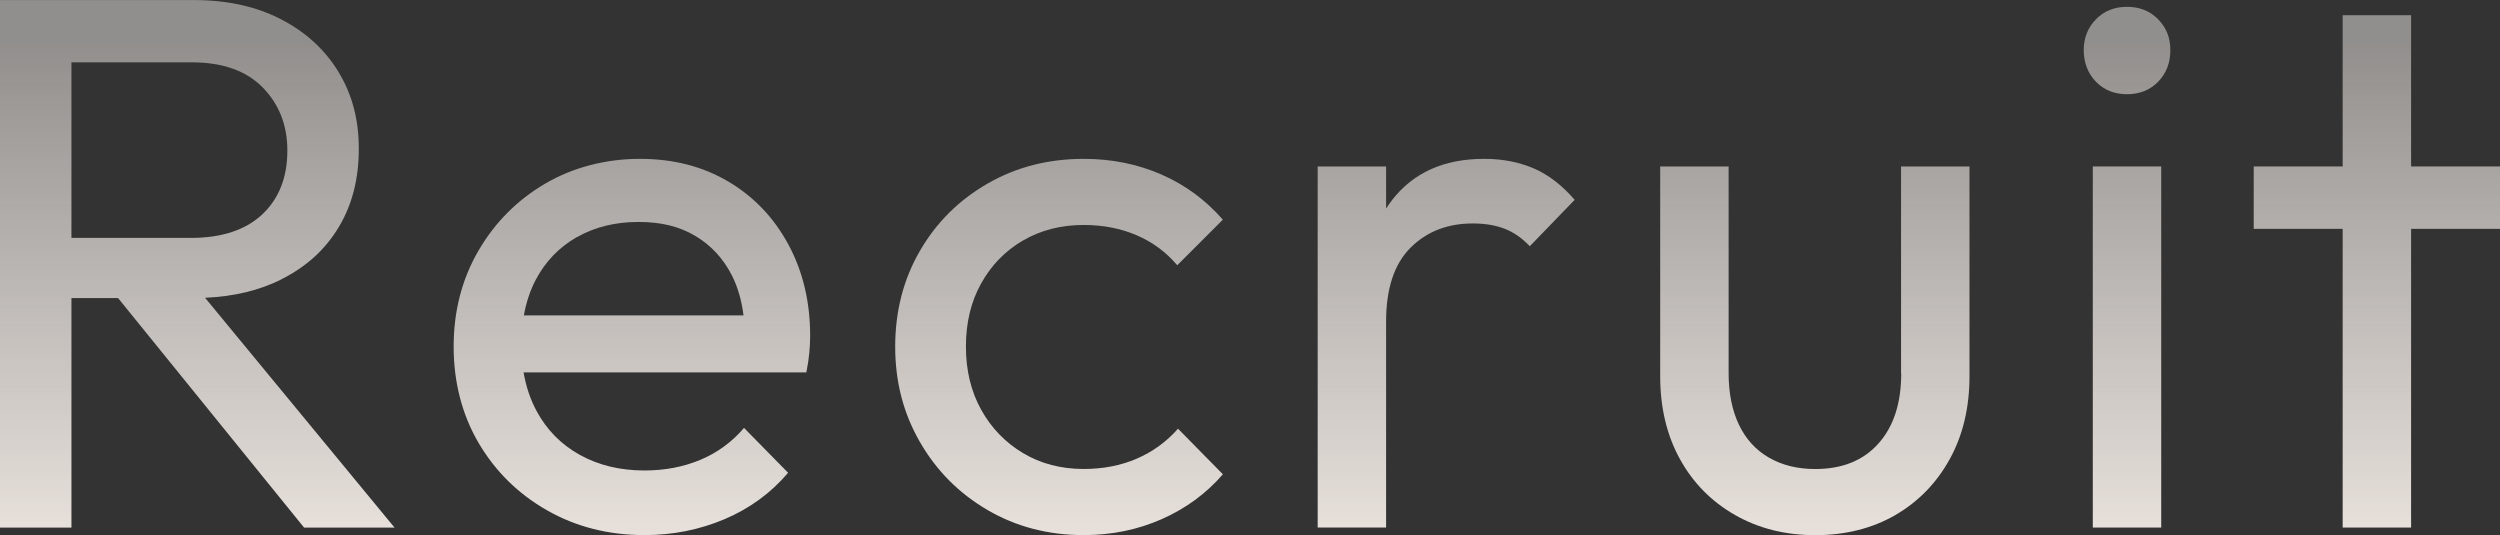 <?xml version="1.0" encoding="UTF-8"?>
<svg id="_レイヤー_2" data-name="レイヤー 2" xmlns="http://www.w3.org/2000/svg" xmlns:xlink="http://www.w3.org/1999/xlink" viewBox="0 0 446.83 95.65">
  <rect x="0" y="0" width="446.83" height="95.65" fill="#333333" stroke="none"/>
  <defs>
    <style>
      .cls-1 {
        fill: url(#_名称未設定グラデーション_127-7);
      }

      .cls-2 {
        fill: url(#_名称未設定グラデーション_127-5);
      }

      .cls-3 {
        fill: url(#_名称未設定グラデーション_127-2);
      }

      .cls-4 {
        fill: url(#_名称未設定グラデーション_127-8);
      }

      .cls-5 {
        fill: url(#_名称未設定グラデーション_127-3);
      }

      .cls-6 {
        fill: url(#_名称未設定グラデーション_127-4);
      }

      .cls-7 {
        fill: url(#_名称未設定グラデーション_127-6);
      }

      .cls-8 {
        fill: url(#_名称未設定グラデーション_127);
      }
    </style>
    <linearGradient id="_名称未設定グラデーション_127" data-name="名称未設定グラデーション 127" x1="35.26" y1="7.69" x2="35.26" y2="99.38" gradientUnits="userSpaceOnUse">
      <stop offset="0" stop-color="#f0ebe7" stop-opacity=".5"/>
      <stop offset="1" stop-color="#ebe4df"/>
    </linearGradient>
    <linearGradient id="_名称未設定グラデーション_127-2" data-name="名称未設定グラデーション 127" x1="112.96" y1="7.69" x2="112.96" y2="99.38" xlink:href="#_名称未設定グラデーション_127"/>
    <linearGradient id="_名称未設定グラデーション_127-3" data-name="名称未設定グラデーション 127" x1="189.29" y1="7.69" x2="189.29" y2="99.38" xlink:href="#_名称未設定グラデーション_127"/>
    <linearGradient id="_名称未設定グラデーション_127-4" data-name="名称未設定グラデーション 127" x1="258.47" y1="7.69" x2="258.47" y2="99.38" xlink:href="#_名称未設定グラデーション_127"/>
    <linearGradient id="_名称未設定グラデーション_127-5" data-name="名称未設定グラデーション 127" x1="324.39" y1="7.69" x2="324.39" y2="99.38" xlink:href="#_名称未設定グラデーション_127"/>
    <linearGradient id="_名称未設定グラデーション_127-6" data-name="名称未設定グラデーション 127" x1="380.17" y1="7.69" x2="380.17" y2="99.38" xlink:href="#_名称未設定グラデーション_127"/>
    <linearGradient id="_名称未設定グラデーション_127-7" data-name="名称未設定グラデーション 127" x1="380.17" y1="7.69" x2="380.17" y2="99.38" xlink:href="#_名称未設定グラデーション_127"/>
    <linearGradient id="_名称未設定グラデーション_127-8" data-name="名称未設定グラデーション 127" x1="424.82" y1="7.69" x2="424.82" y2="99.38" xlink:href="#_名称未設定グラデーション_127"/>
  </defs>
  <g id="_デザイン" data-name="デザイン">
    <g>
      <path class="cls-8" d="M50.27,49.93c4.44-2.22,7.86-5.32,10.26-9.31,2.4-3.99,3.6-8.65,3.6-13.99s-1.2-9.74-3.6-13.72c-2.4-3.99-5.82-7.13-10.26-9.44-4.44-2.31-9.65-3.46-15.62-3.46H0v94.29h12.77v-41.03h8.33l33.25,41.03h16.17l-33.87-41.08c5.15-.22,9.69-1.31,13.63-3.28ZM12.77,11.14h21.47c5.52,0,9.76,1.49,12.7,4.48,2.94,2.99,4.42,6.75,4.42,11.28,0,4.8-1.5,8.61-4.48,11.41-2.99,2.81-7.25,4.21-12.77,4.21H12.77V11.14Z"/>
      <path class="cls-3" d="M130.21,32.47c-4.58-2.72-9.85-4.08-15.83-4.08s-11.89,1.47-16.92,4.42c-5.03,2.94-9.01,6.95-11.96,12.02-2.94,5.07-4.42,10.78-4.42,17.12s1.5,12.18,4.48,17.25c2.99,5.07,7.06,9.08,12.23,12.02,5.16,2.94,10.96,4.42,17.39,4.42,5.07,0,9.85-.95,14.33-2.85,4.48-1.9,8.26-4.66,11.35-8.29l-7.88-8.02c-2.17,2.54-4.78,4.44-7.81,5.71-3.04,1.27-6.36,1.9-9.99,1.9-4.35,0-8.2-.93-11.55-2.79-3.35-1.86-5.93-4.48-7.75-7.88-1.11-2.08-1.87-4.36-2.3-6.86h50.54c.27-1.36.45-2.56.54-3.6.09-1.04.14-2.01.14-2.92,0-6.07-1.29-11.5-3.87-16.3-2.58-4.8-6.16-8.56-10.73-11.28ZM103.11,42.39c3.17-1.81,6.84-2.72,11-2.72s7.38.84,10.19,2.51c2.81,1.68,4.98,4.03,6.52,7.06,1.05,2.07,1.73,4.45,2.07,7.13h-39.26c.42-2.33,1.12-4.46,2.14-6.39,1.72-3.26,4.17-5.79,7.34-7.61Z"/>
      <path class="cls-5" d="M182.83,43c3.17-1.86,6.79-2.79,10.87-2.79,3.44,0,6.59.61,9.44,1.83,2.85,1.22,5.28,3.01,7.27,5.37l8.15-8.15c-3.08-3.53-6.75-6.23-11-8.08-4.26-1.86-8.88-2.79-13.86-2.79-6.34,0-12.07,1.47-17.19,4.42-5.12,2.94-9.15,6.95-12.09,12.02-2.94,5.07-4.42,10.78-4.42,17.12s1.47,11.93,4.42,17.05c2.94,5.12,6.97,9.17,12.09,12.16,5.12,2.99,10.85,4.48,17.19,4.48,4.98,0,9.62-.95,13.93-2.85,4.3-1.9,7.95-4.57,10.94-8.02l-8.02-8.15c-2.08,2.36-4.55,4.14-7.41,5.37-2.85,1.22-6,1.83-9.44,1.83-4.08,0-7.7-.95-10.87-2.85-3.17-1.9-5.66-4.48-7.47-7.75-1.81-3.26-2.72-7.02-2.72-11.28s.9-8.02,2.72-11.28c1.81-3.26,4.3-5.82,7.47-7.68Z"/>
      <path class="cls-6" d="M274.1,30.09c-2.63-1.13-5.57-1.7-8.83-1.7-7.16,0-12.64,2.45-16.44,7.34-.39.5-.74,1.02-1.09,1.55v-7.53h-12.23v64.54h12.23v-36.82c0-5.89,1.45-10.28,4.35-13.18s6.61-4.35,11.14-4.35c2.17,0,4.08.32,5.71.95,1.63.63,3.12,1.68,4.48,3.12l8.02-8.29c-2.26-2.63-4.71-4.5-7.34-5.64Z"/>
      <path class="cls-2" d="M339.81,66.71c0,5.35-1.36,9.53-4.08,12.57-2.72,3.04-6.48,4.55-11.28,4.55-3.17,0-5.93-.68-8.29-2.04-2.36-1.36-4.14-3.33-5.37-5.91-1.22-2.58-1.83-5.64-1.83-9.17V29.75h-12.23v37.5c0,5.62,1.18,10.55,3.53,14.81,2.35,4.26,5.64,7.59,9.85,9.99,4.21,2.4,8.99,3.6,14.33,3.6s10.21-1.2,14.33-3.6c4.12-2.4,7.36-5.73,9.71-9.99,2.35-4.26,3.53-9.19,3.53-14.81V29.75h-12.23v36.96Z"/>
      <path class="cls-7" d="M380.17,1.22c-2.26,0-4.12.75-5.57,2.24-1.45,1.5-2.17,3.33-2.17,5.5s.72,4.14,2.17,5.64c1.45,1.49,3.31,2.24,5.57,2.24s4.12-.75,5.57-2.24c1.45-1.5,2.17-3.37,2.17-5.64s-.73-4.01-2.17-5.5c-1.45-1.49-3.31-2.24-5.57-2.24Z"/>
      <rect class="cls-1" x="374.05" y="29.75" width="12.23" height="64.54"/>
      <polygon class="cls-4" points="446.83 29.75 430.94 29.75 430.94 2.72 418.71 2.72 418.71 29.75 402.81 29.75 402.81 40.9 418.71 40.9 418.71 94.29 430.94 94.29 430.94 40.9 446.83 40.9 446.83 29.75"/>
    </g>
  </g>
</svg>